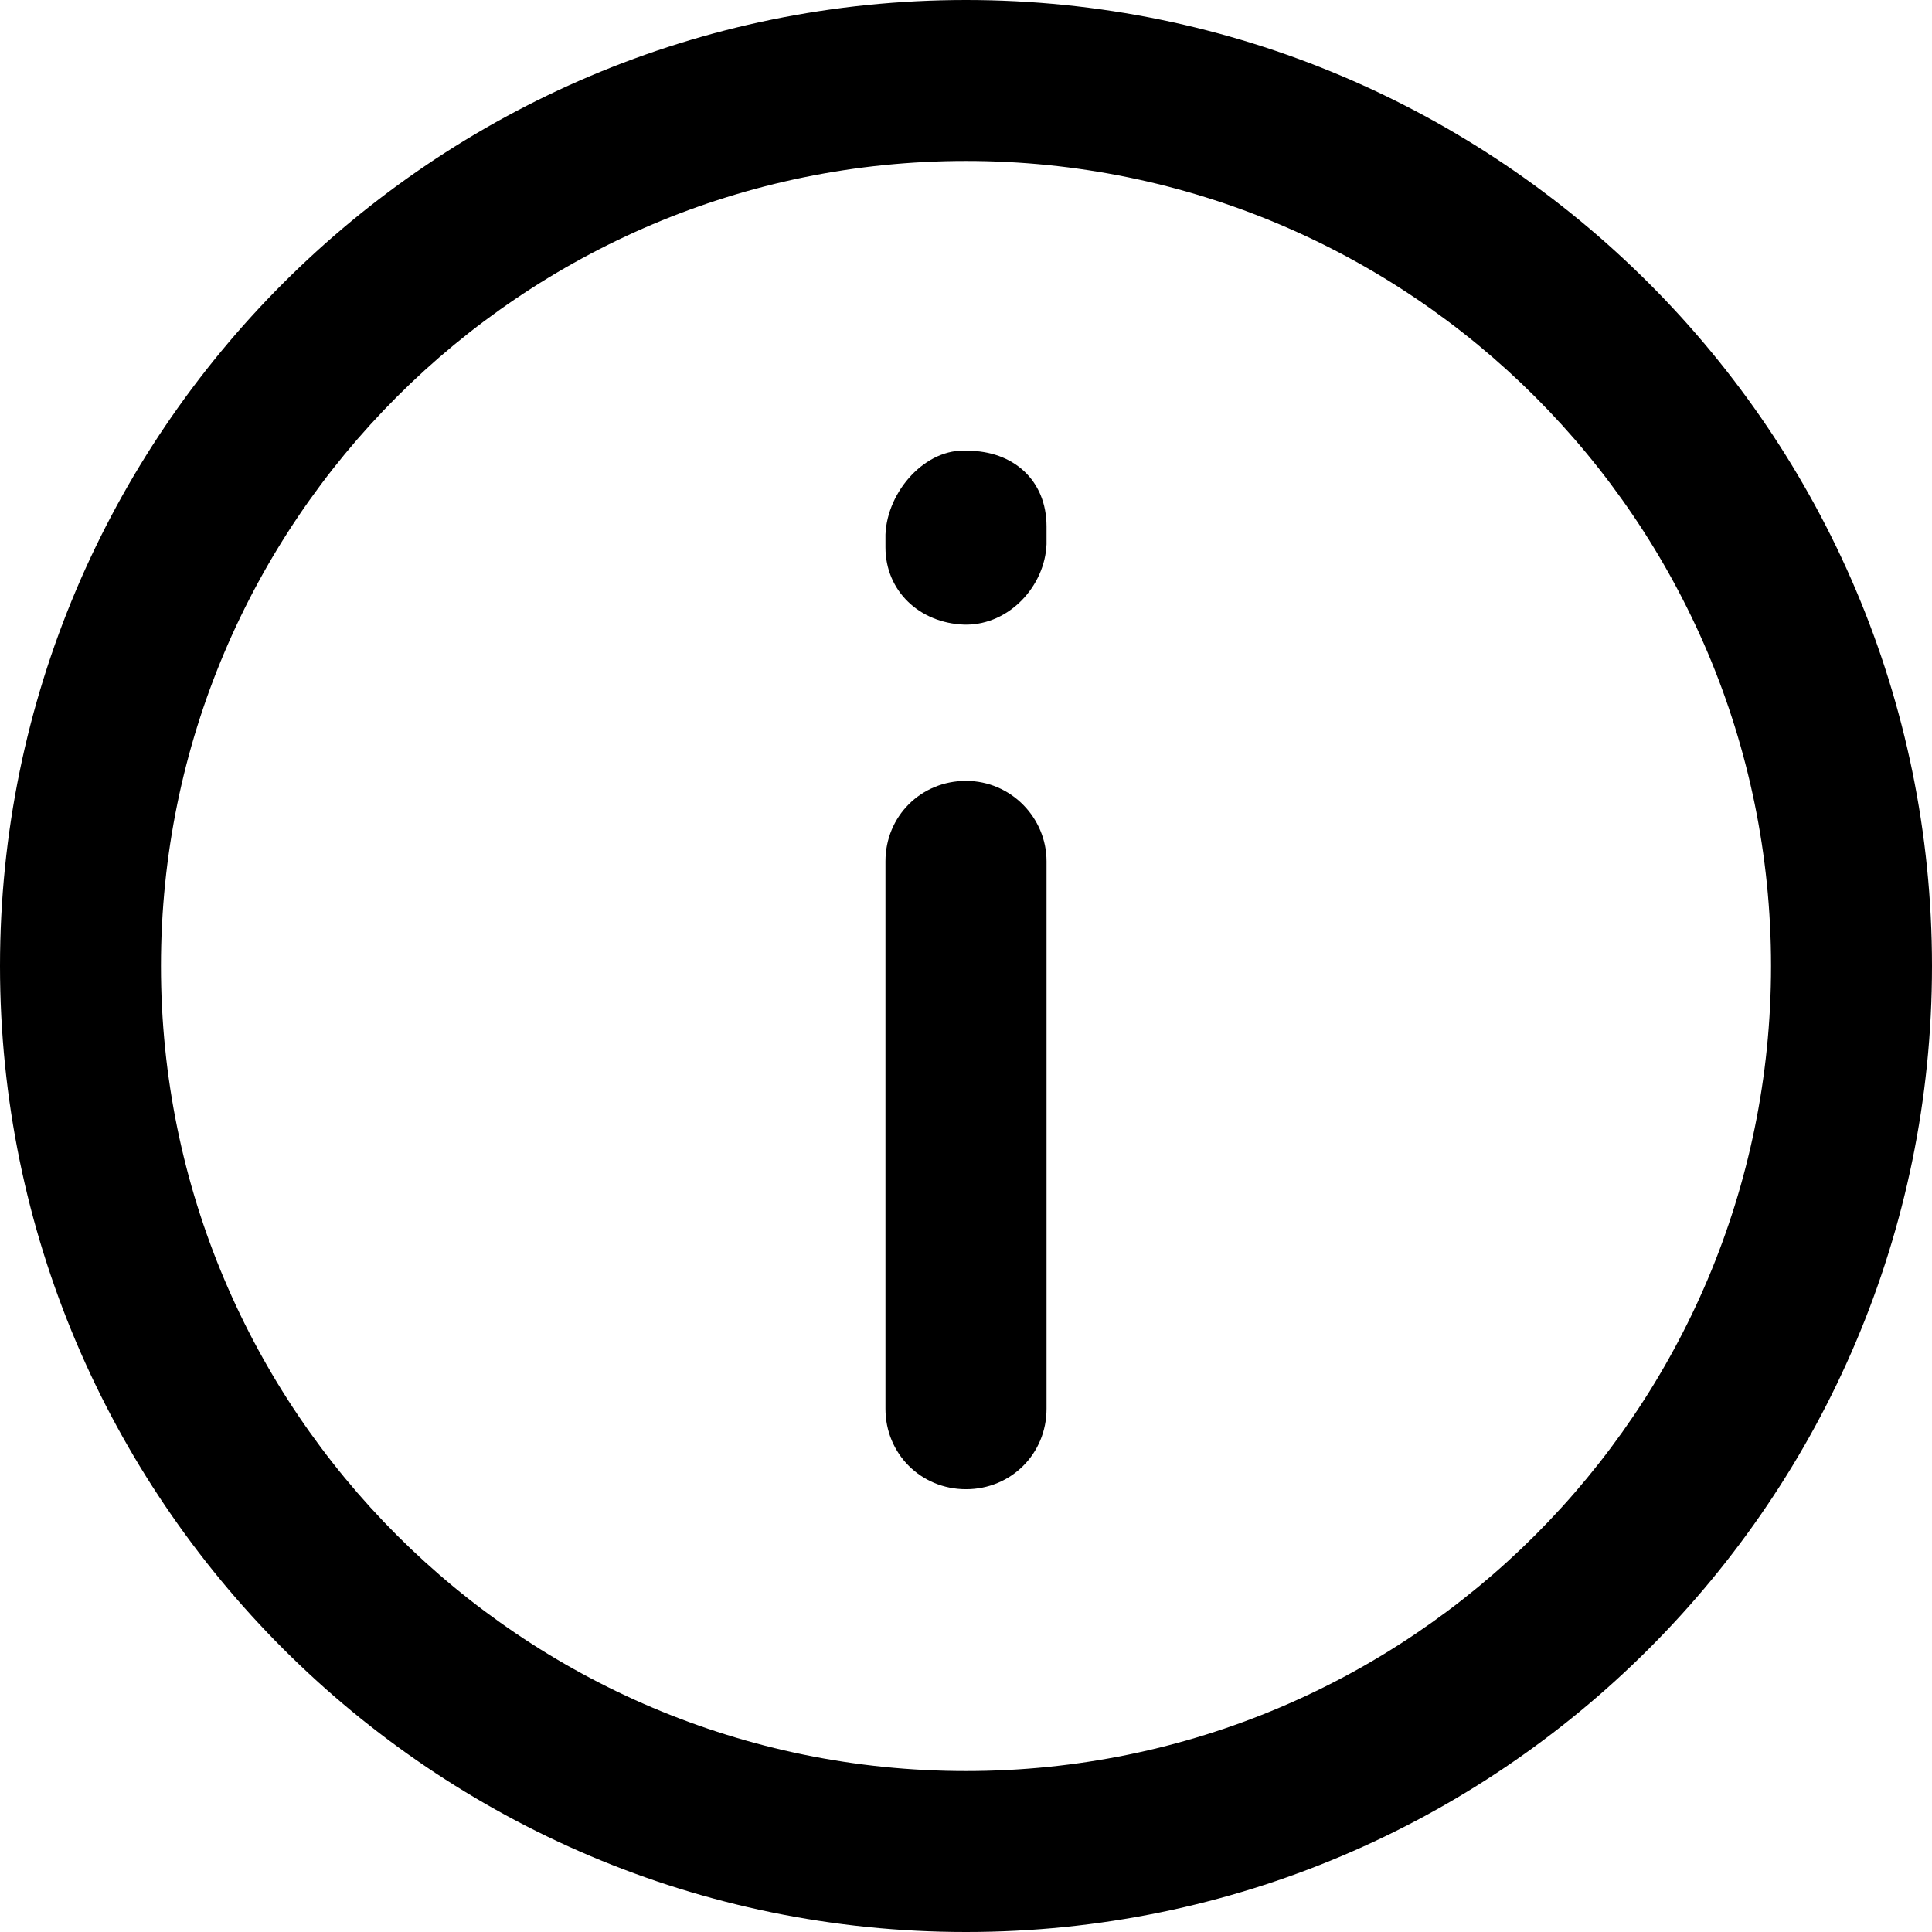 <svg xmlns="http://www.w3.org/2000/svg" width="16" height="16" viewBox="0 0 16 16">
    <defs>
        <filter id="bmss045m3a">
            <feColorMatrix in="SourceGraphic" values="0 0 0 0 0.2 0 0 0 0 0.2 0 0 0 0 0.2 0 0 0 1 0"/>
        </filter>
    </defs>
    <g fill="none" fill-rule="evenodd">
        <g fill="#000" fill-rule="nonzero" filter="url(#bmss045m3a)">
            <path d="M8 0C3.587 0 0 3.587 0 8s3.587 8 8 8 8-3.587 8-8-3.587-8-8-8zm0 14.667c-3.68 0-6.667-2.987-6.667-6.667C1.333 4.32 4.32 1.333 8 1.333c3.68 0 6.667 2.987 6.667 6.667 0 3.68-2.987 6.667-6.667 6.667z"/>
            <path d="M8 6.467c-.373 0-.667.293-.667.666v4.534c0 .373.294.666.667.666.373 0 .667-.293.667-.666V7.133c0-.36-.294-.666-.667-.666zM8.013 3.733c-.346-.026-.666.334-.68.694v.106c0 .36.28.627.654.64H8c.36 0 .653-.32.667-.666V4.36c0-.387-.28-.627-.654-.627z"/>
        </g>
    </g>
</svg>
